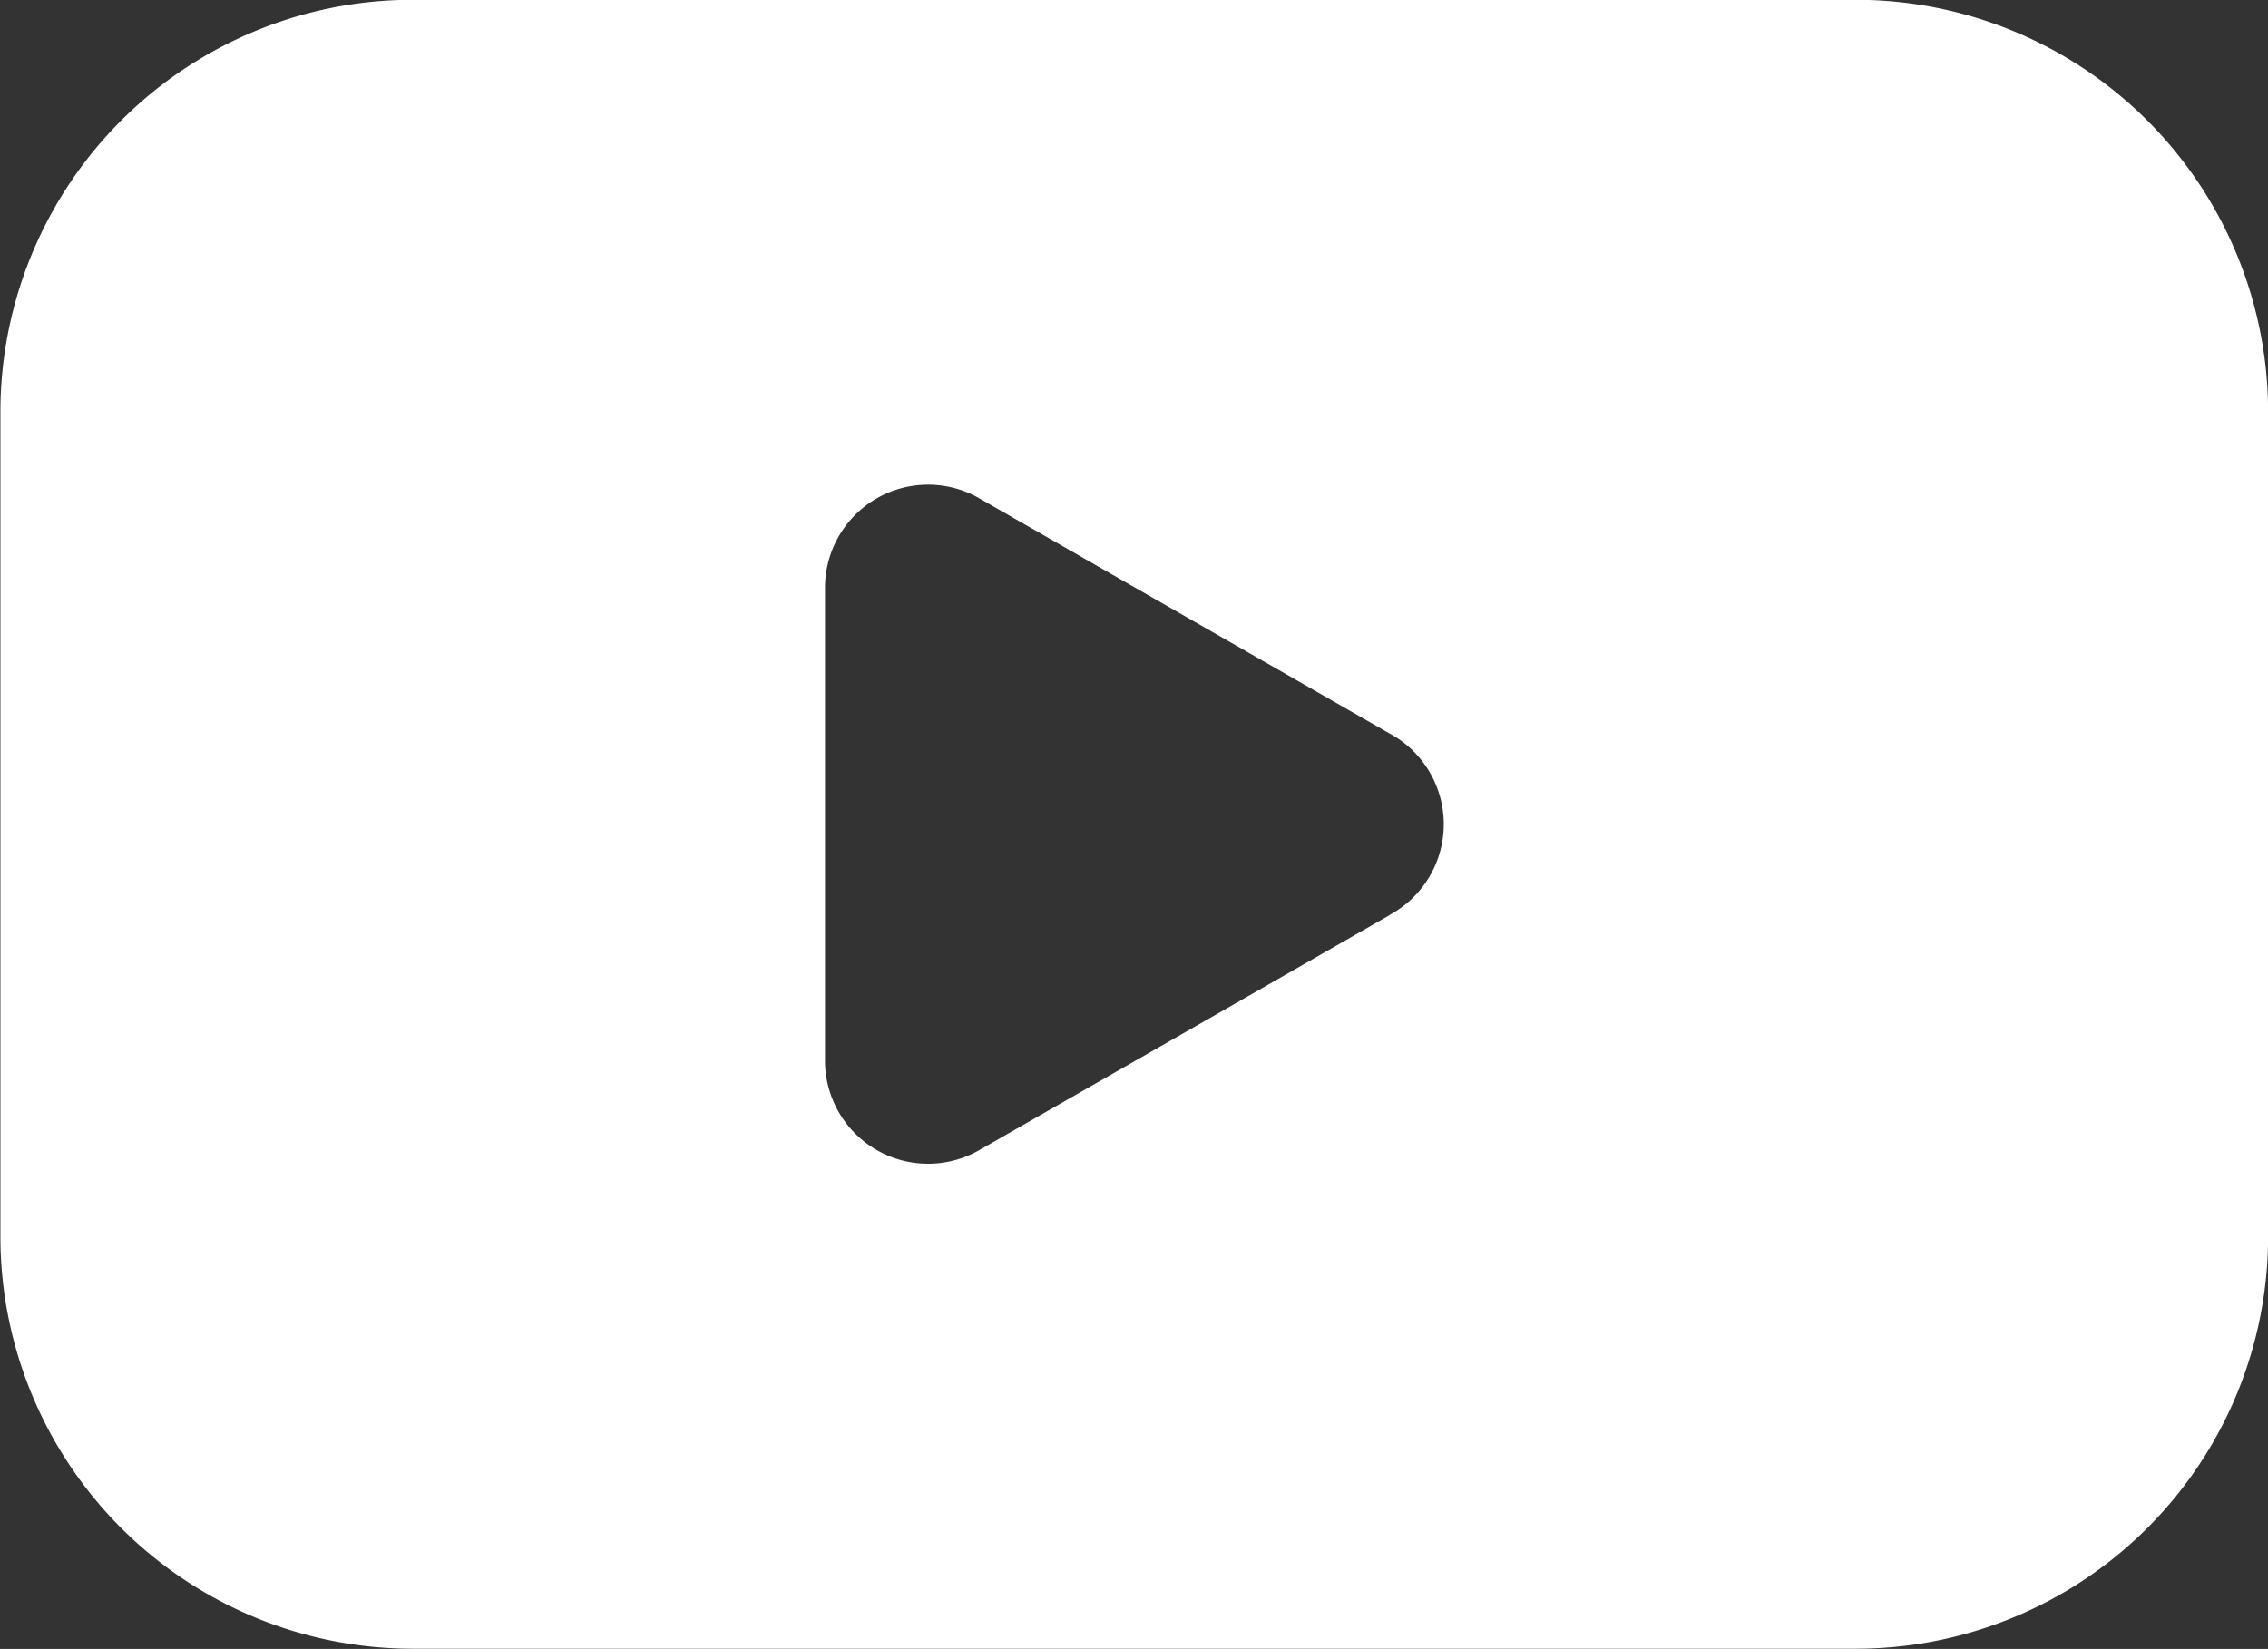 <svg xmlns="http://www.w3.org/2000/svg" width="22.003" height="16" viewBox="0 0 22.003 16">
  <rect x="0" y="0" width="22.003" height="16" fill="#333333" stroke="none"/>
  <path id="Trazado_107862" data-name="Trazado 107862" d="M995,24H981a4,4,0,0,0-4,4v8a4,4,0,0,0,4,4h14a4,4,0,0,0,4-4V28a4,4,0,0,0-4-4Zm-4.52,8.88L986.5,35.16a1,1,0,0,1-1.5-.883V29.722a1,1,0,0,1,1.5-.883l3.973,2.278a1,1,0,0,1,0,1.765Z" transform="translate(-976.996 -24.002)" fill="#fff"/>
</svg>
